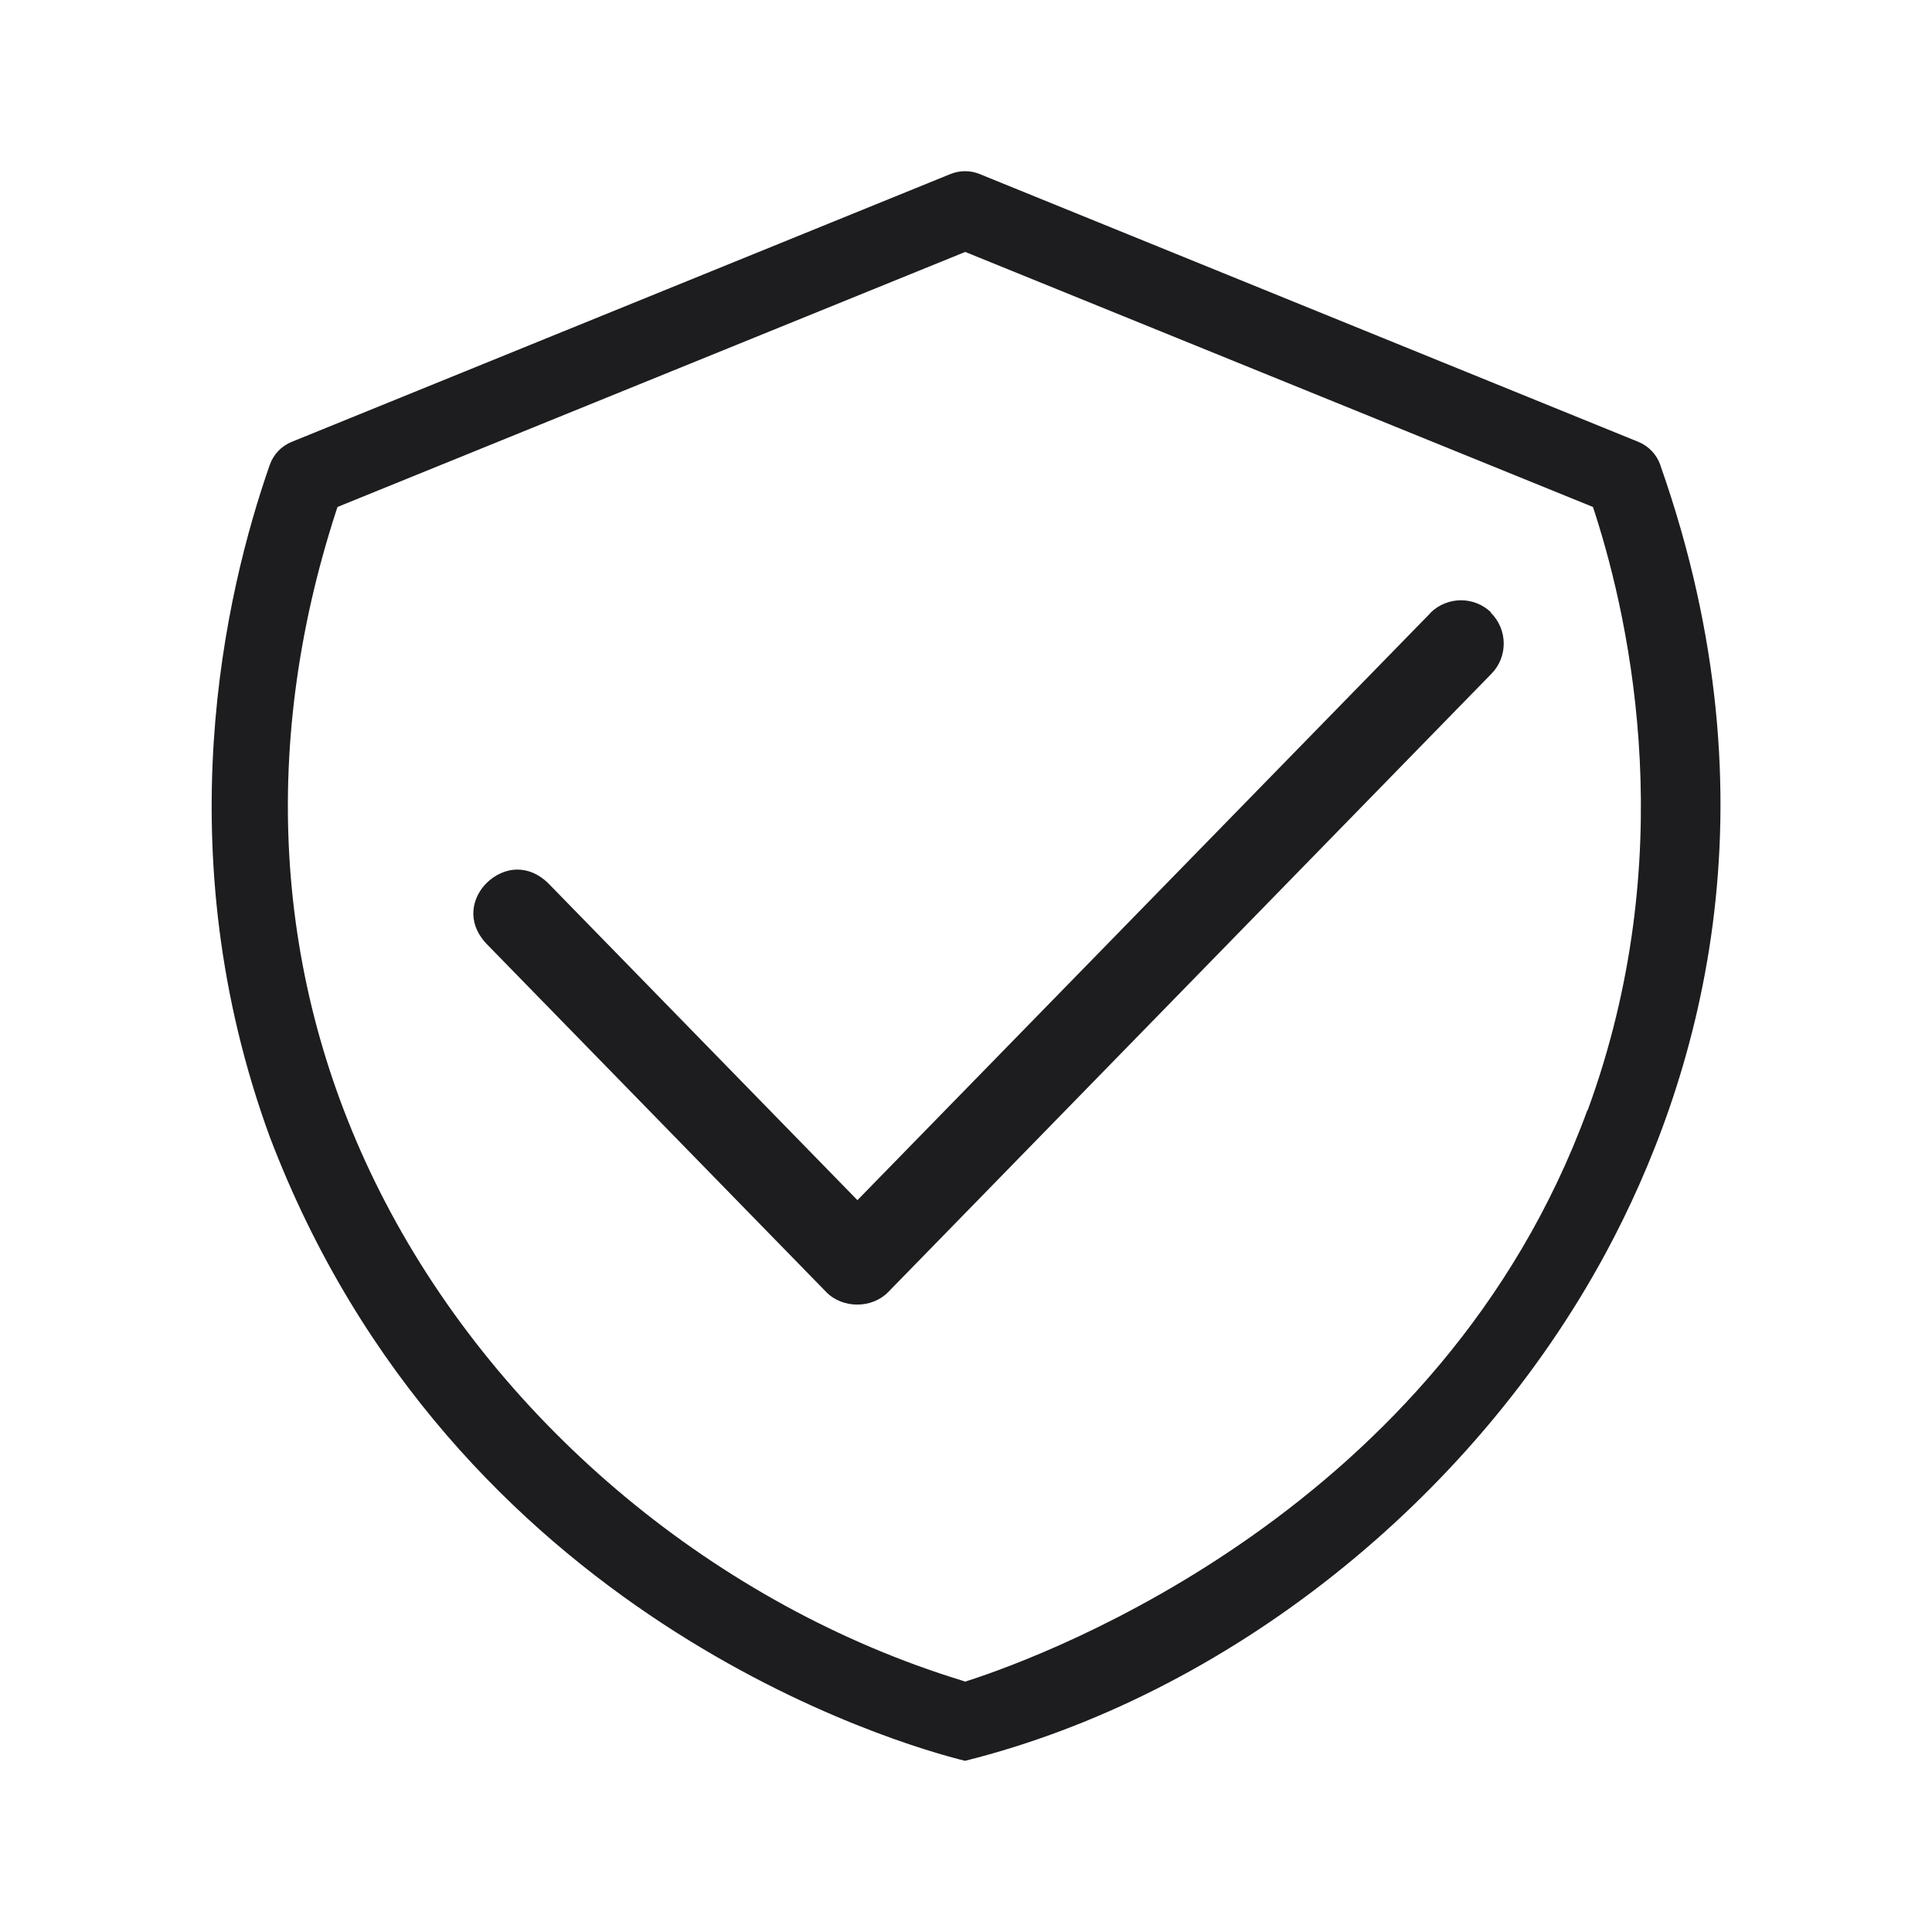 <svg xmlns="http://www.w3.org/2000/svg" id="Camada_1" data-name="Camada 1" viewBox="0 0 100 100"><defs><style>      .cls-1 {        fill: #1d1d1f;      }    </style></defs><path class="cls-1" d="M77.18,31.7c-.87-.84-2.25-.84-3.12,0l-.04.05-29.64,30.37-16.02-16.42c-.51-.49-1.06-.69-1.58-.69-.6,0-1.15.27-1.57.67-.77.75-1.09,2.02-.05,3.15l17.61,18.05c.84.86,2.36.86,3.2,0l31.23-32.01c.86-.88.84-2.3-.04-3.16Z"></path><path class="cls-1" d="M85.94,24.07h0c-.19-.54-.6-.98-1.14-1.2l-34.09-13.86c-.24-.1-.5-.15-.76-.15s-.51.05-.76.15L15.1,22.87c-.54.22-.95.65-1.14,1.2-2.32,6.64-5.41,19.99.01,34.79,9.47,24.88,32.69,31.47,35.98,32.28,13.53-3.38,26.22-13.44,33.15-26.26,4.75-8.8,9.1-23.01,2.84-40.8ZM82.16,57.47c-7.57,20.67-28,28.21-32.02,29.51l-.18.06-.18-.06c-12.64-3.88-23.8-13.15-29.85-24.78-5.69-10.93-6.57-23.27-2.55-35.69l.09-.27,32.49-13.2,32.49,13.2.09.27c1.92,5.95,4.42,17.9-.36,30.95Z"></path></svg>